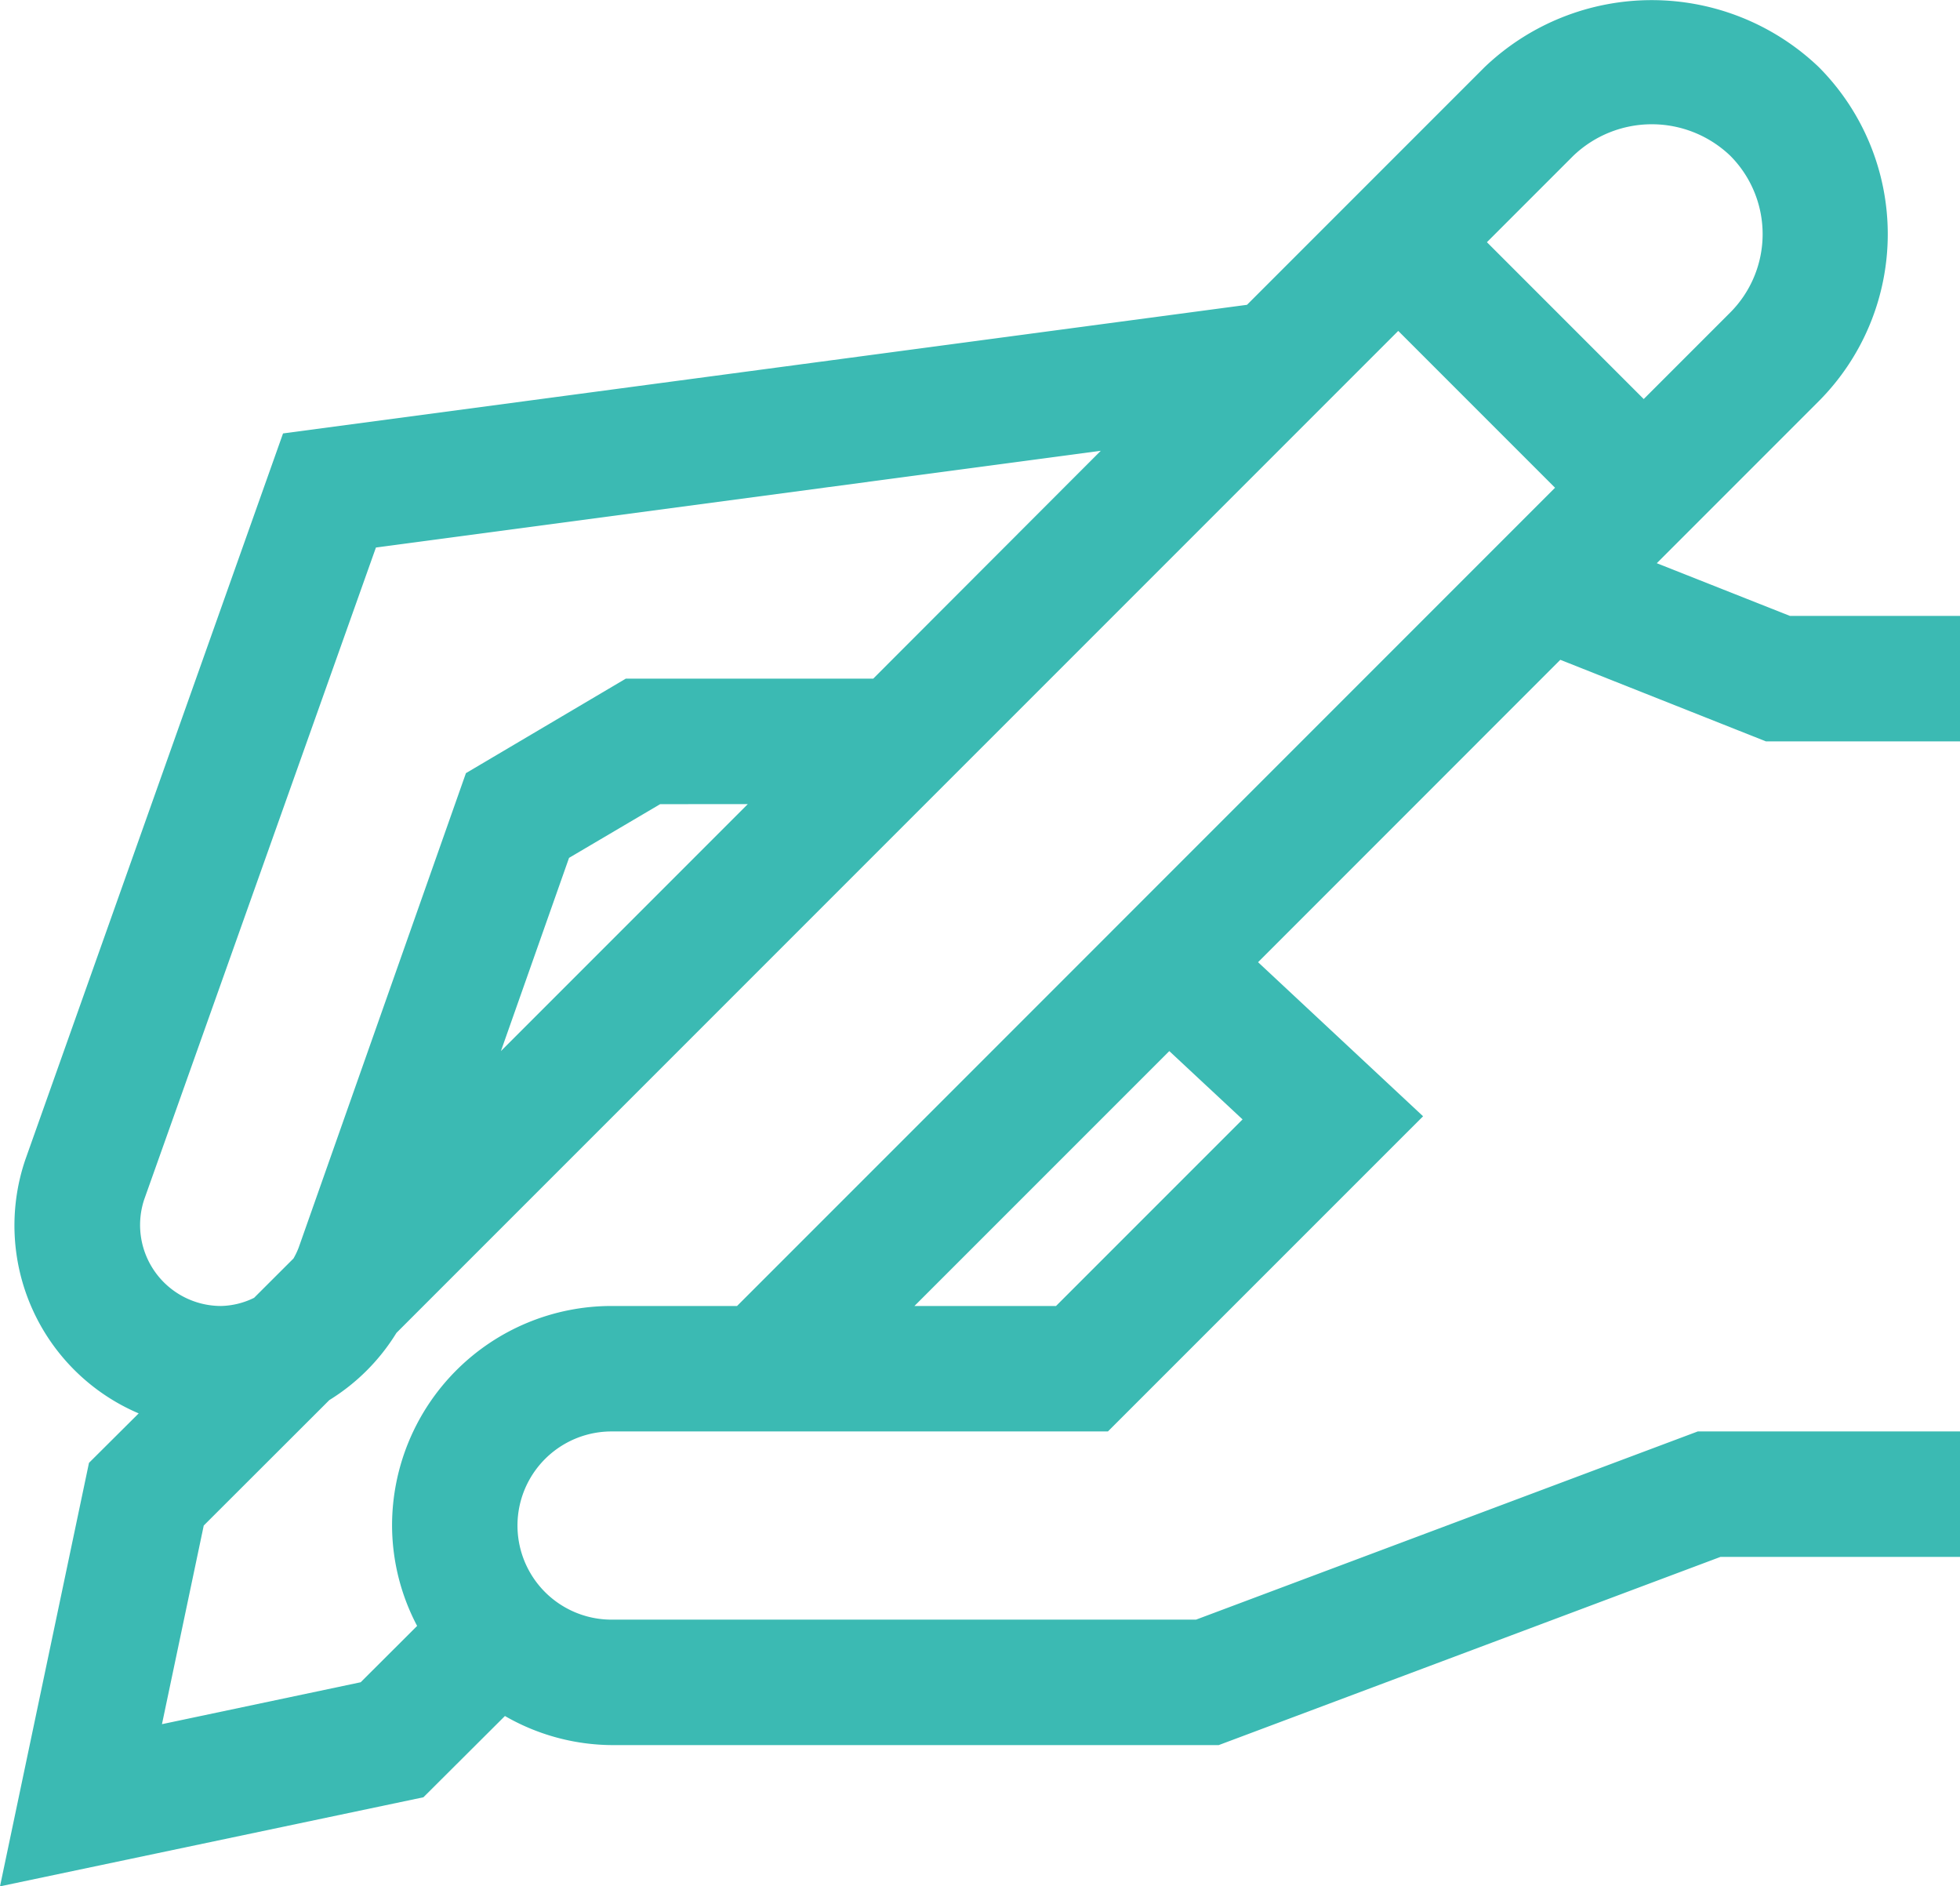 <svg xmlns="http://www.w3.org/2000/svg" width="58.086" height="55.889" viewBox="0 0 58.086 55.889">
  <g id="D_15" transform="translate(0 -9.458)">
    <g id="Grupo_3194" data-name="Grupo 3194" transform="translate(0 9.458)">
      <path id="Trazado_5547" data-name="Trazado 5547" d="M52.335,31.424h5.751V27.706H53.045L49.1,26.145l4.8-4.8a7.013,7.013,0,0,0,0-9.9,7.169,7.169,0,0,0-9.9,0l-7.044,7.044L8.388,22.3.749,43.821A6.052,6.052,0,0,0,4.11,51.334L2.637,52.8,0,65.347l12.548-2.639L14.964,60.3a6.425,6.425,0,0,0,3.16.862H36.118l14.87-5.576h7.1V51.869H50.315l-14.87,5.576H18.124a2.788,2.788,0,1,1,0-5.576h14.71l9.34-9.338-4.89-4.565,8.957-8.959ZM46.629,14.071a3.364,3.364,0,0,1,4.647,0,3.29,3.29,0,0,1,0,4.647l-2.563,2.563-4.647-4.647ZM4.262,45.029h0L11.141,25.68l21.481-2.866-6.743,6.751H18.546l-4.738,2.8L8.855,46.412a2.19,2.19,0,0,1-.158.333L7.53,47.91a2.323,2.323,0,0,1-.981.242,2.4,2.4,0,0,1-2.286-3.123Zm17.9-11.747L14.845,40.6l2.019-5.725,2.7-1.591Zm9.134,14.87H27.1L34.653,40.6l2.171,2.024Zm-9.453,0H18.124a6.505,6.505,0,0,0-6.505,6.505,6.4,6.4,0,0,0,.743,2.974L10.689,59.3,4.8,60.542l1.238-5.885L9.76,50.94a6.077,6.077,0,0,0,1.989-1.991L41.438,19.262l4.647,4.647Z" transform="translate(0 -9.458)" fill="#3bbab3"/>
    </g>
  </g>
</svg>
